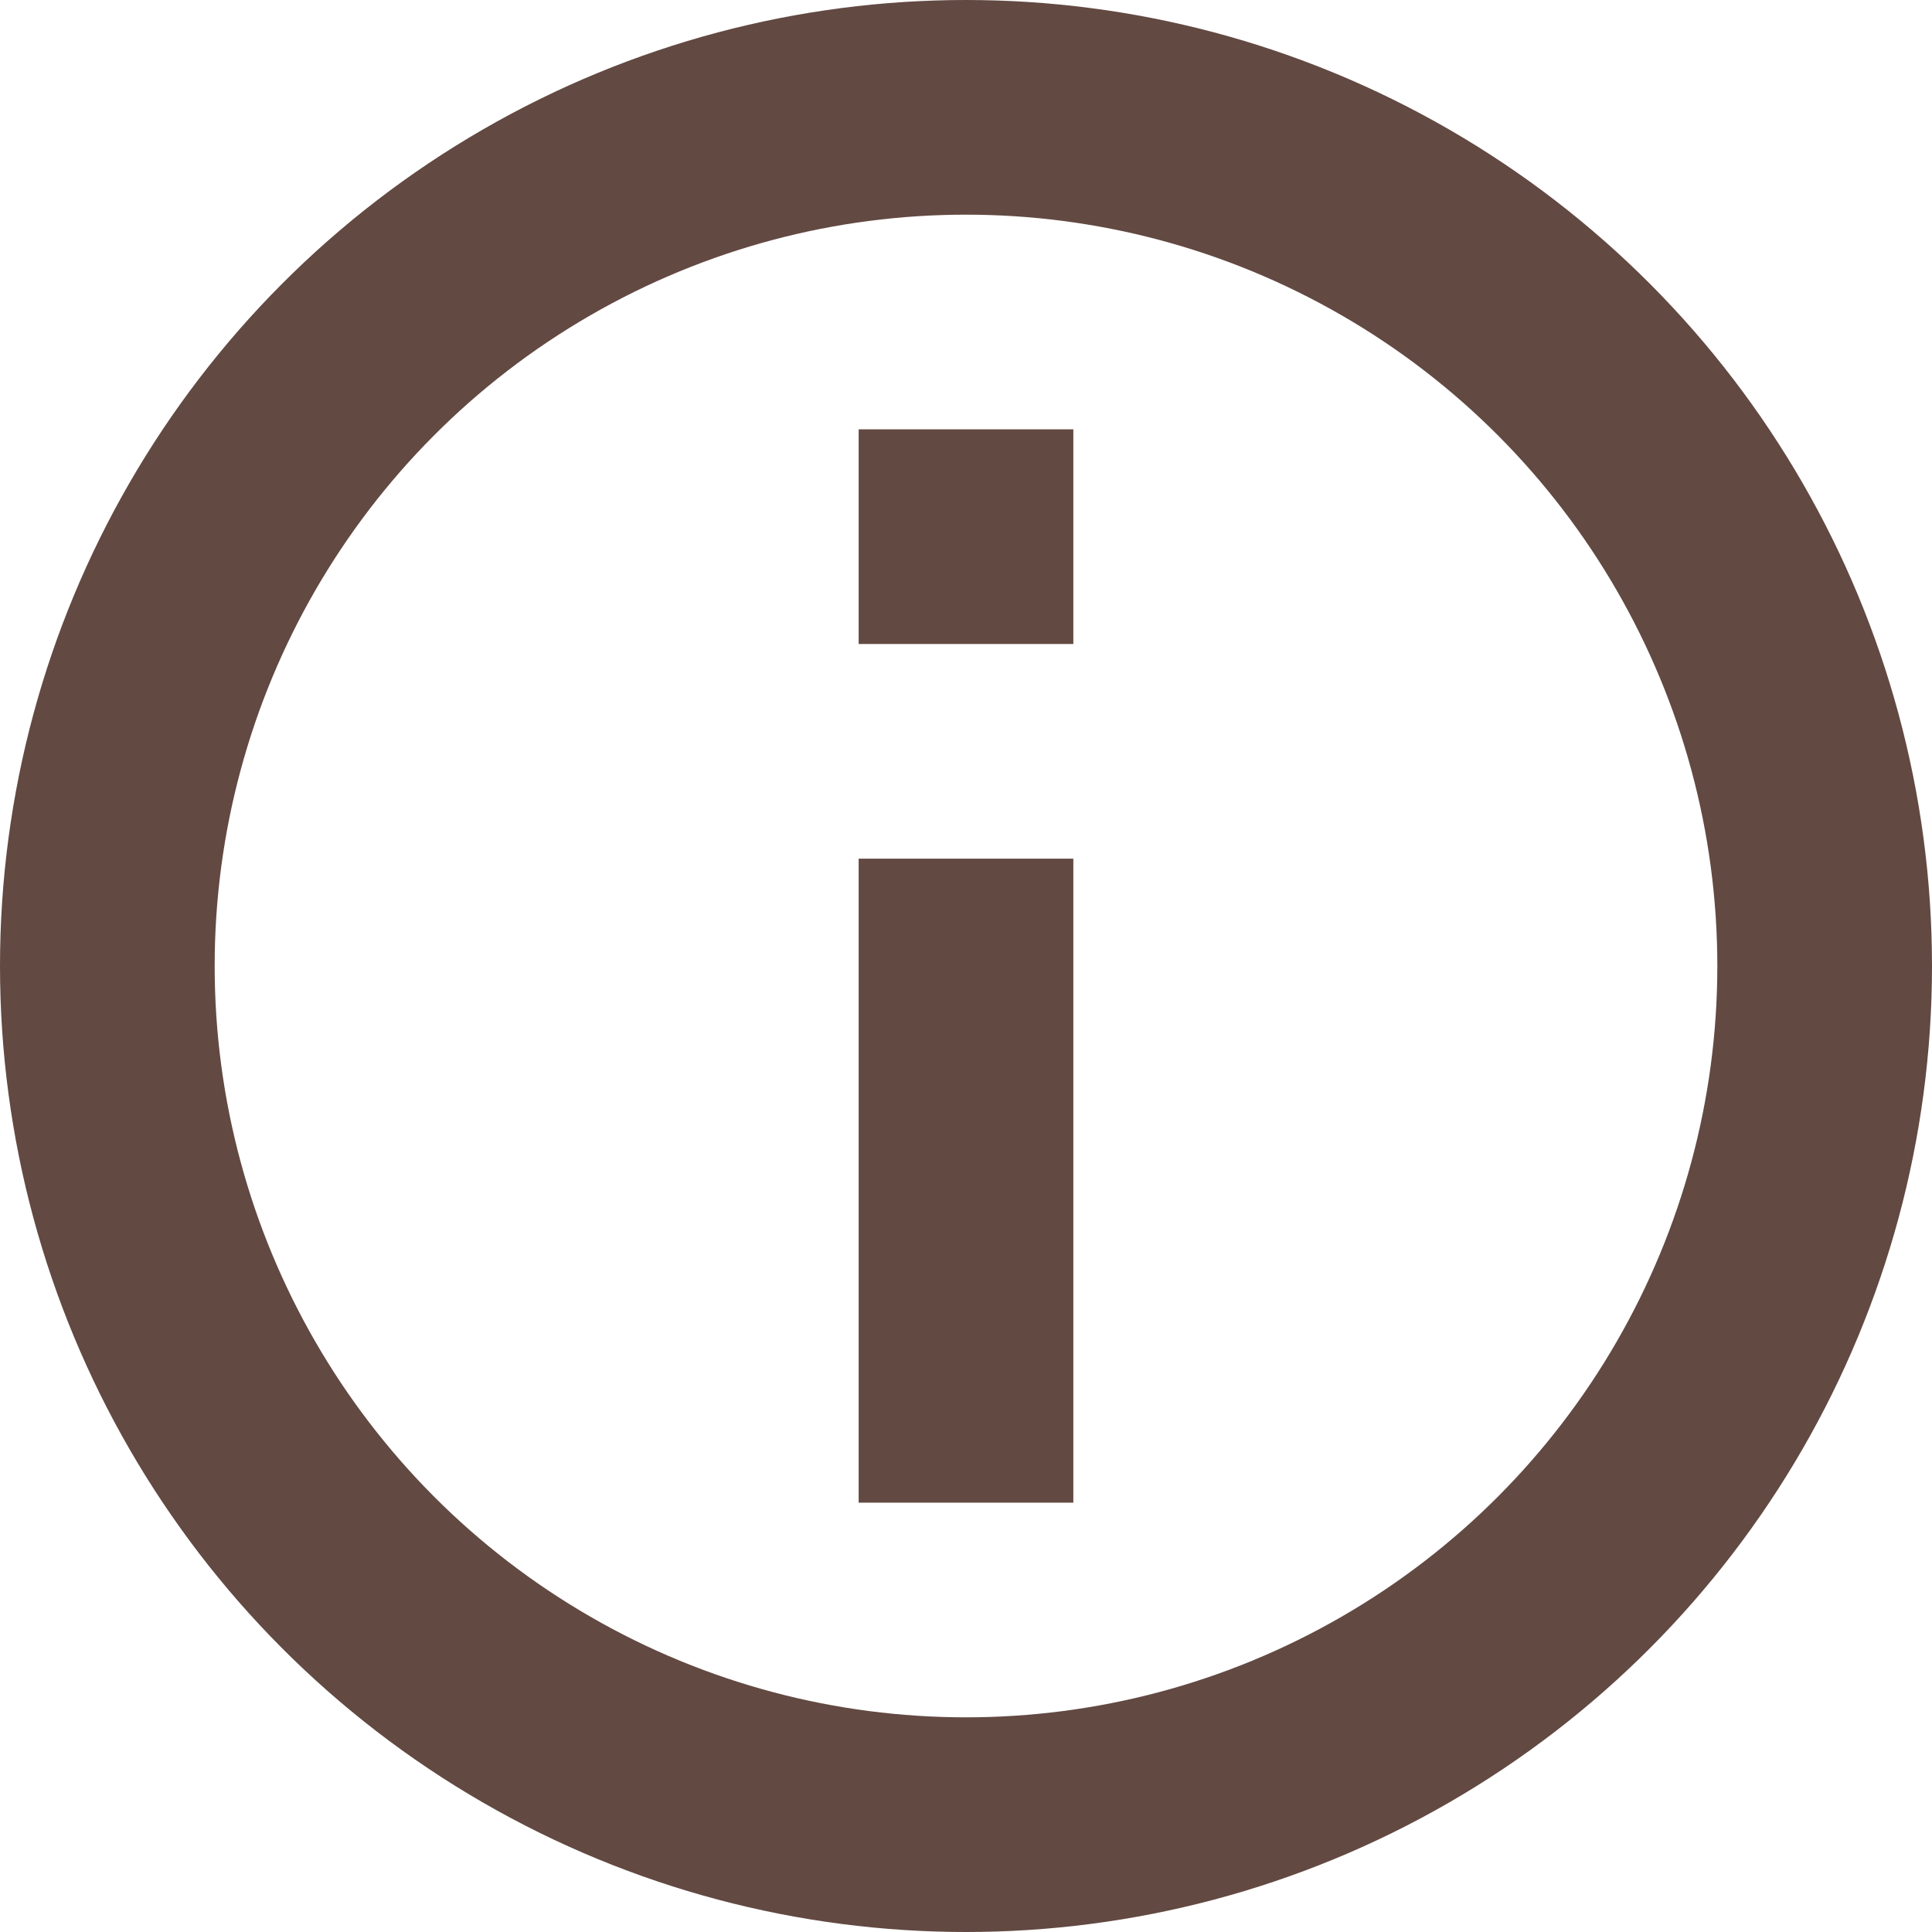 <?xml version="1.0" encoding="UTF-8"?> <svg xmlns="http://www.w3.org/2000/svg" width="9" height="9" viewBox="0 0 9 9" fill="none"> <circle cx="4.5" cy="4.5" r="4" stroke="#624942"></circle> <rect x="4" y="4" width="1" height="3" fill="#624942"></rect> <rect x="4" y="2" width="1" height="1" fill="#624942"></rect> </svg> 